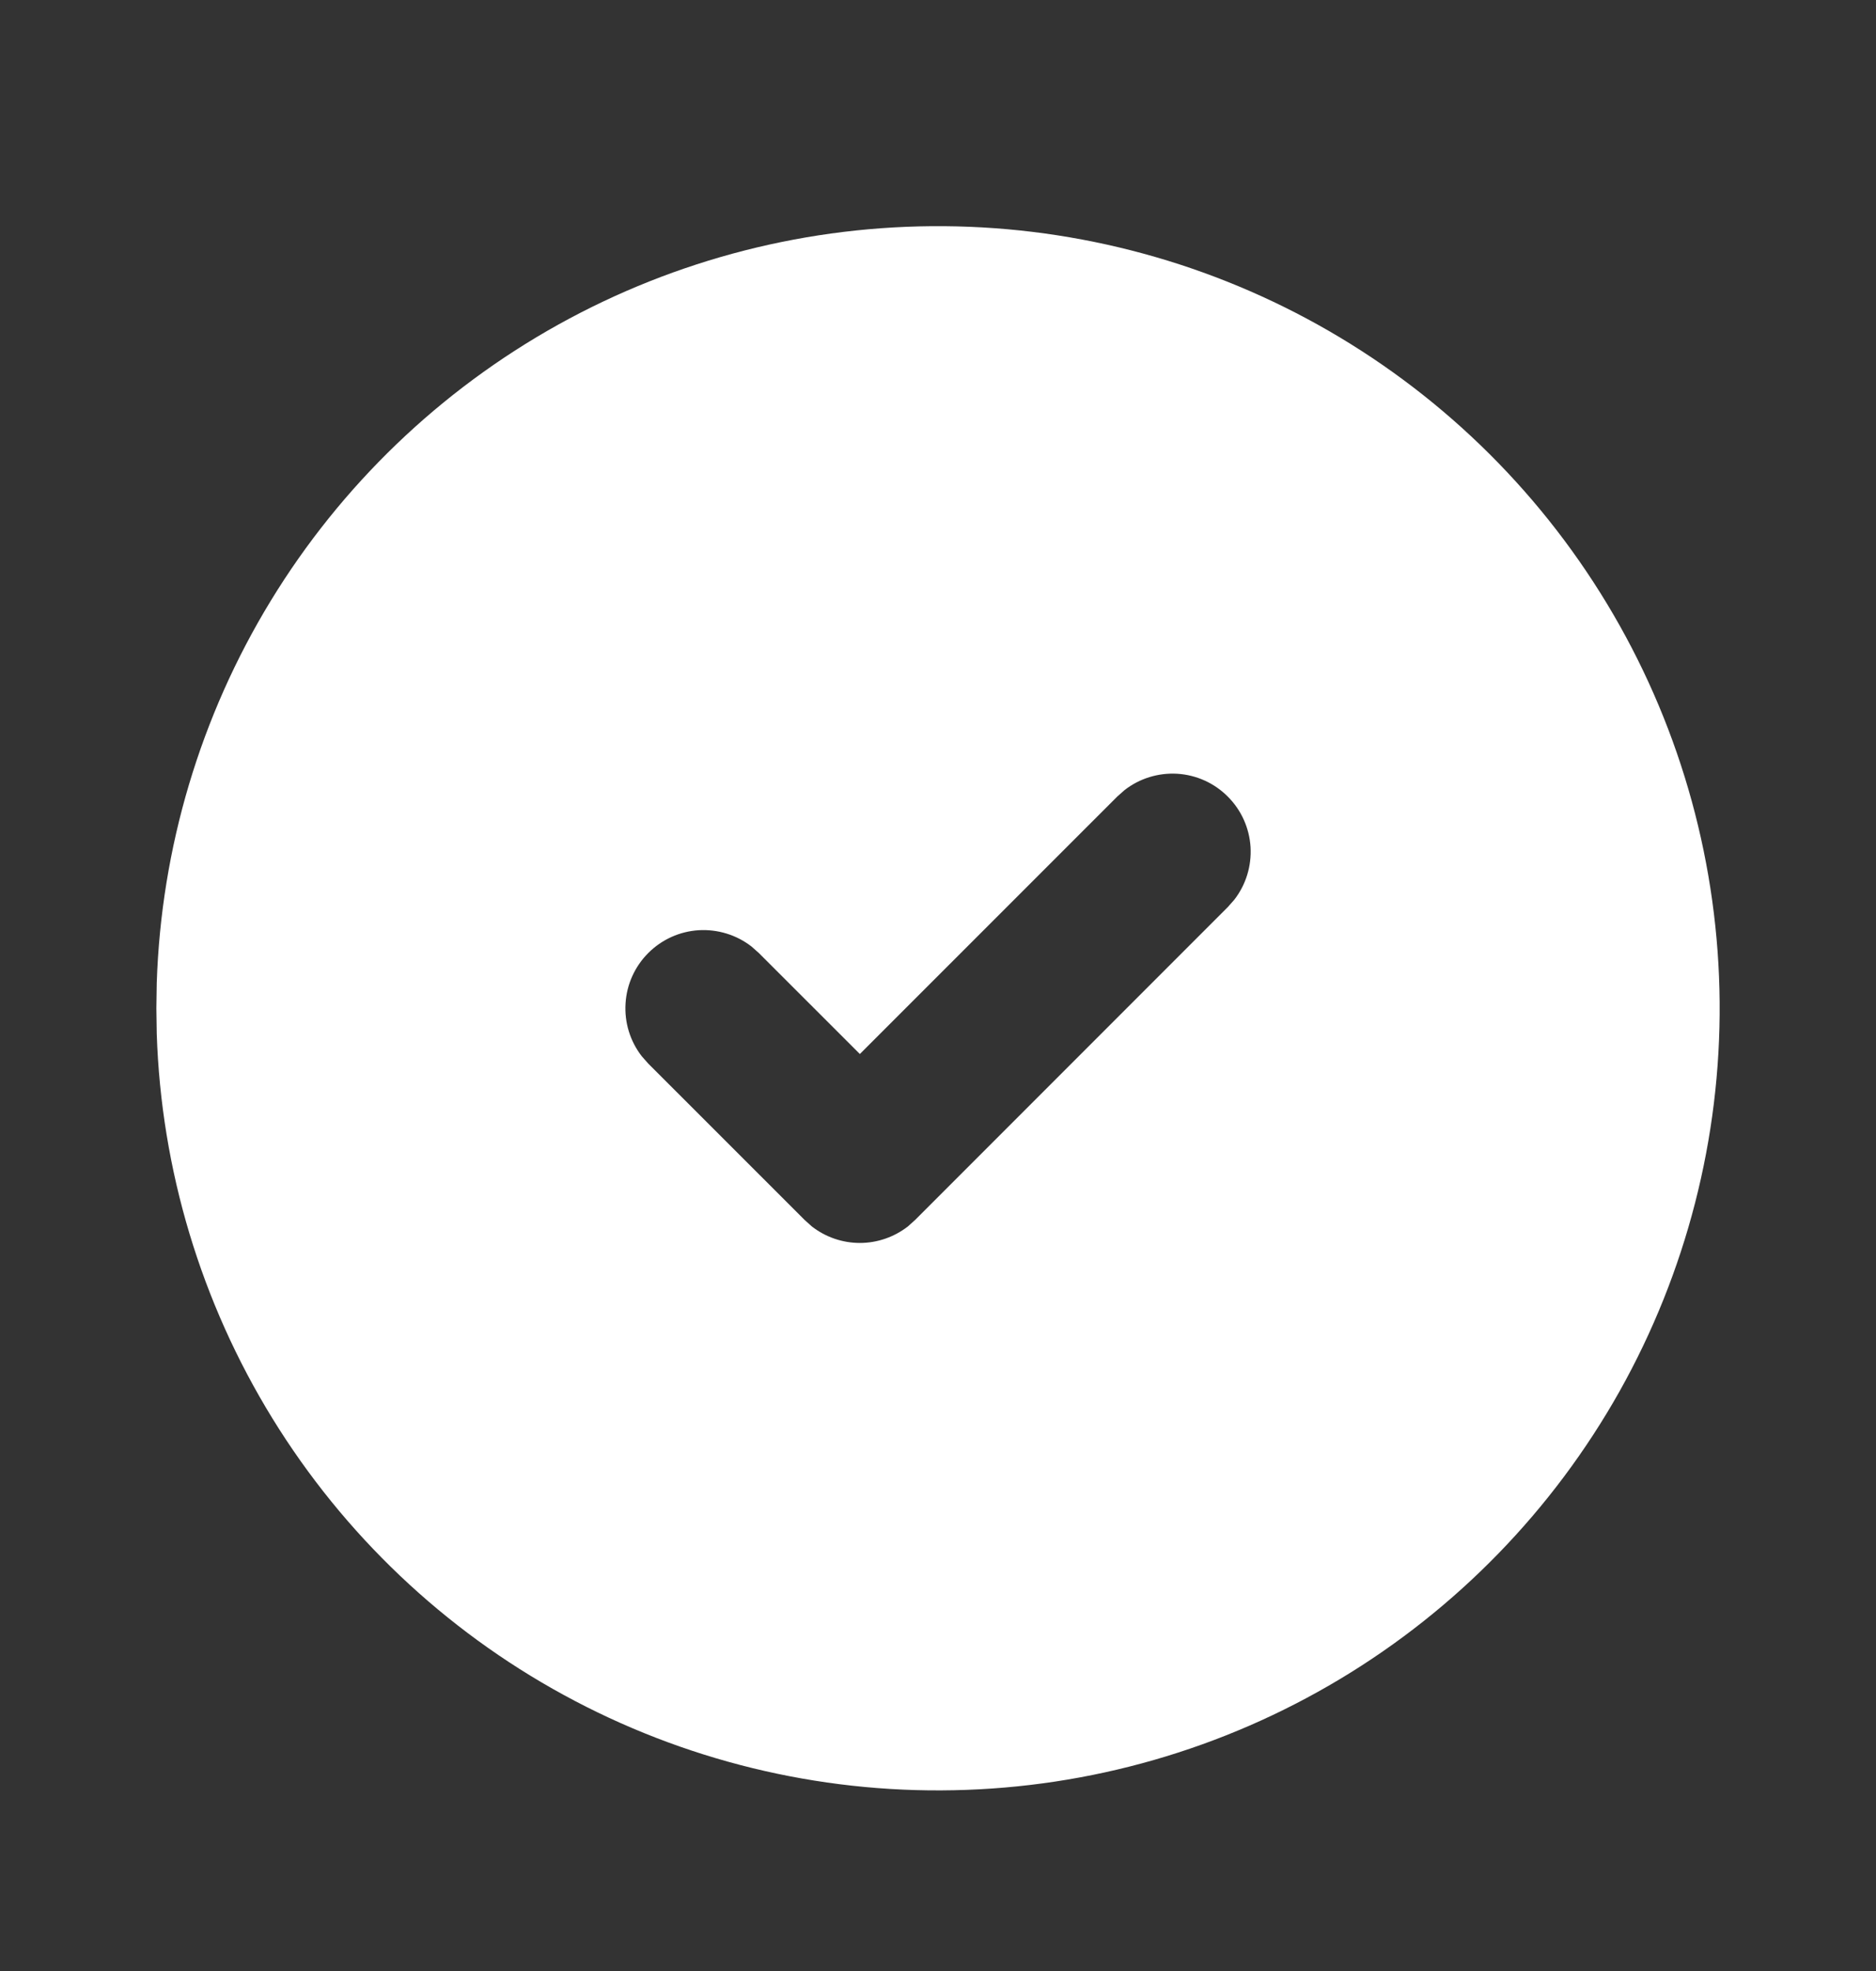 <svg width="20" height="21" viewBox="0 0 20 21" fill="none" xmlns="http://www.w3.org/2000/svg">
<rect x="0" y="0" width="20" height="21" fill="#333333" stroke="none"/>
<g clip-path="url(#clip0_107_442)">
<path d="M14.167 3.526C15.424 4.252 16.469 5.293 17.2 6.547C17.931 7.801 18.321 9.224 18.333 10.675C18.345 12.127 17.977 13.556 17.267 14.822C16.556 16.087 15.528 17.145 14.283 17.891C13.038 18.637 11.62 19.045 10.168 19.074C8.717 19.104 7.284 18.754 6.01 18.059C4.735 17.364 3.665 16.348 2.904 15.112C2.143 13.876 1.718 12.463 1.671 11.013L1.667 10.743L1.671 10.473C1.718 9.033 2.136 7.631 2.886 6.402C3.636 5.173 4.692 4.159 5.951 3.459C7.209 2.76 8.628 2.398 10.068 2.41C11.507 2.421 12.92 2.806 14.167 3.526ZM13.089 8.487C12.946 8.343 12.755 8.257 12.552 8.244C12.35 8.232 12.149 8.293 11.989 8.418L11.911 8.487L9.167 11.23L8.089 10.153L8.011 10.084C7.851 9.96 7.65 9.899 7.448 9.911C7.245 9.924 7.055 10.01 6.911 10.154C6.768 10.297 6.681 10.488 6.669 10.691C6.656 10.893 6.717 11.093 6.842 11.254L6.911 11.332L8.578 12.998L8.656 13.068C8.802 13.181 8.982 13.243 9.167 13.243C9.352 13.243 9.531 13.181 9.678 13.068L9.756 12.998L13.089 9.665L13.158 9.587C13.283 9.427 13.344 9.226 13.332 9.024C13.319 8.821 13.233 8.63 13.089 8.487Z" fill="white"/>
</g>
<defs>
<clipPath id="clip0_107_442">
<rect width="20" height="20" fill="white" transform="translate(0 0.743)"/>
</clipPath>
</defs>
</svg>
